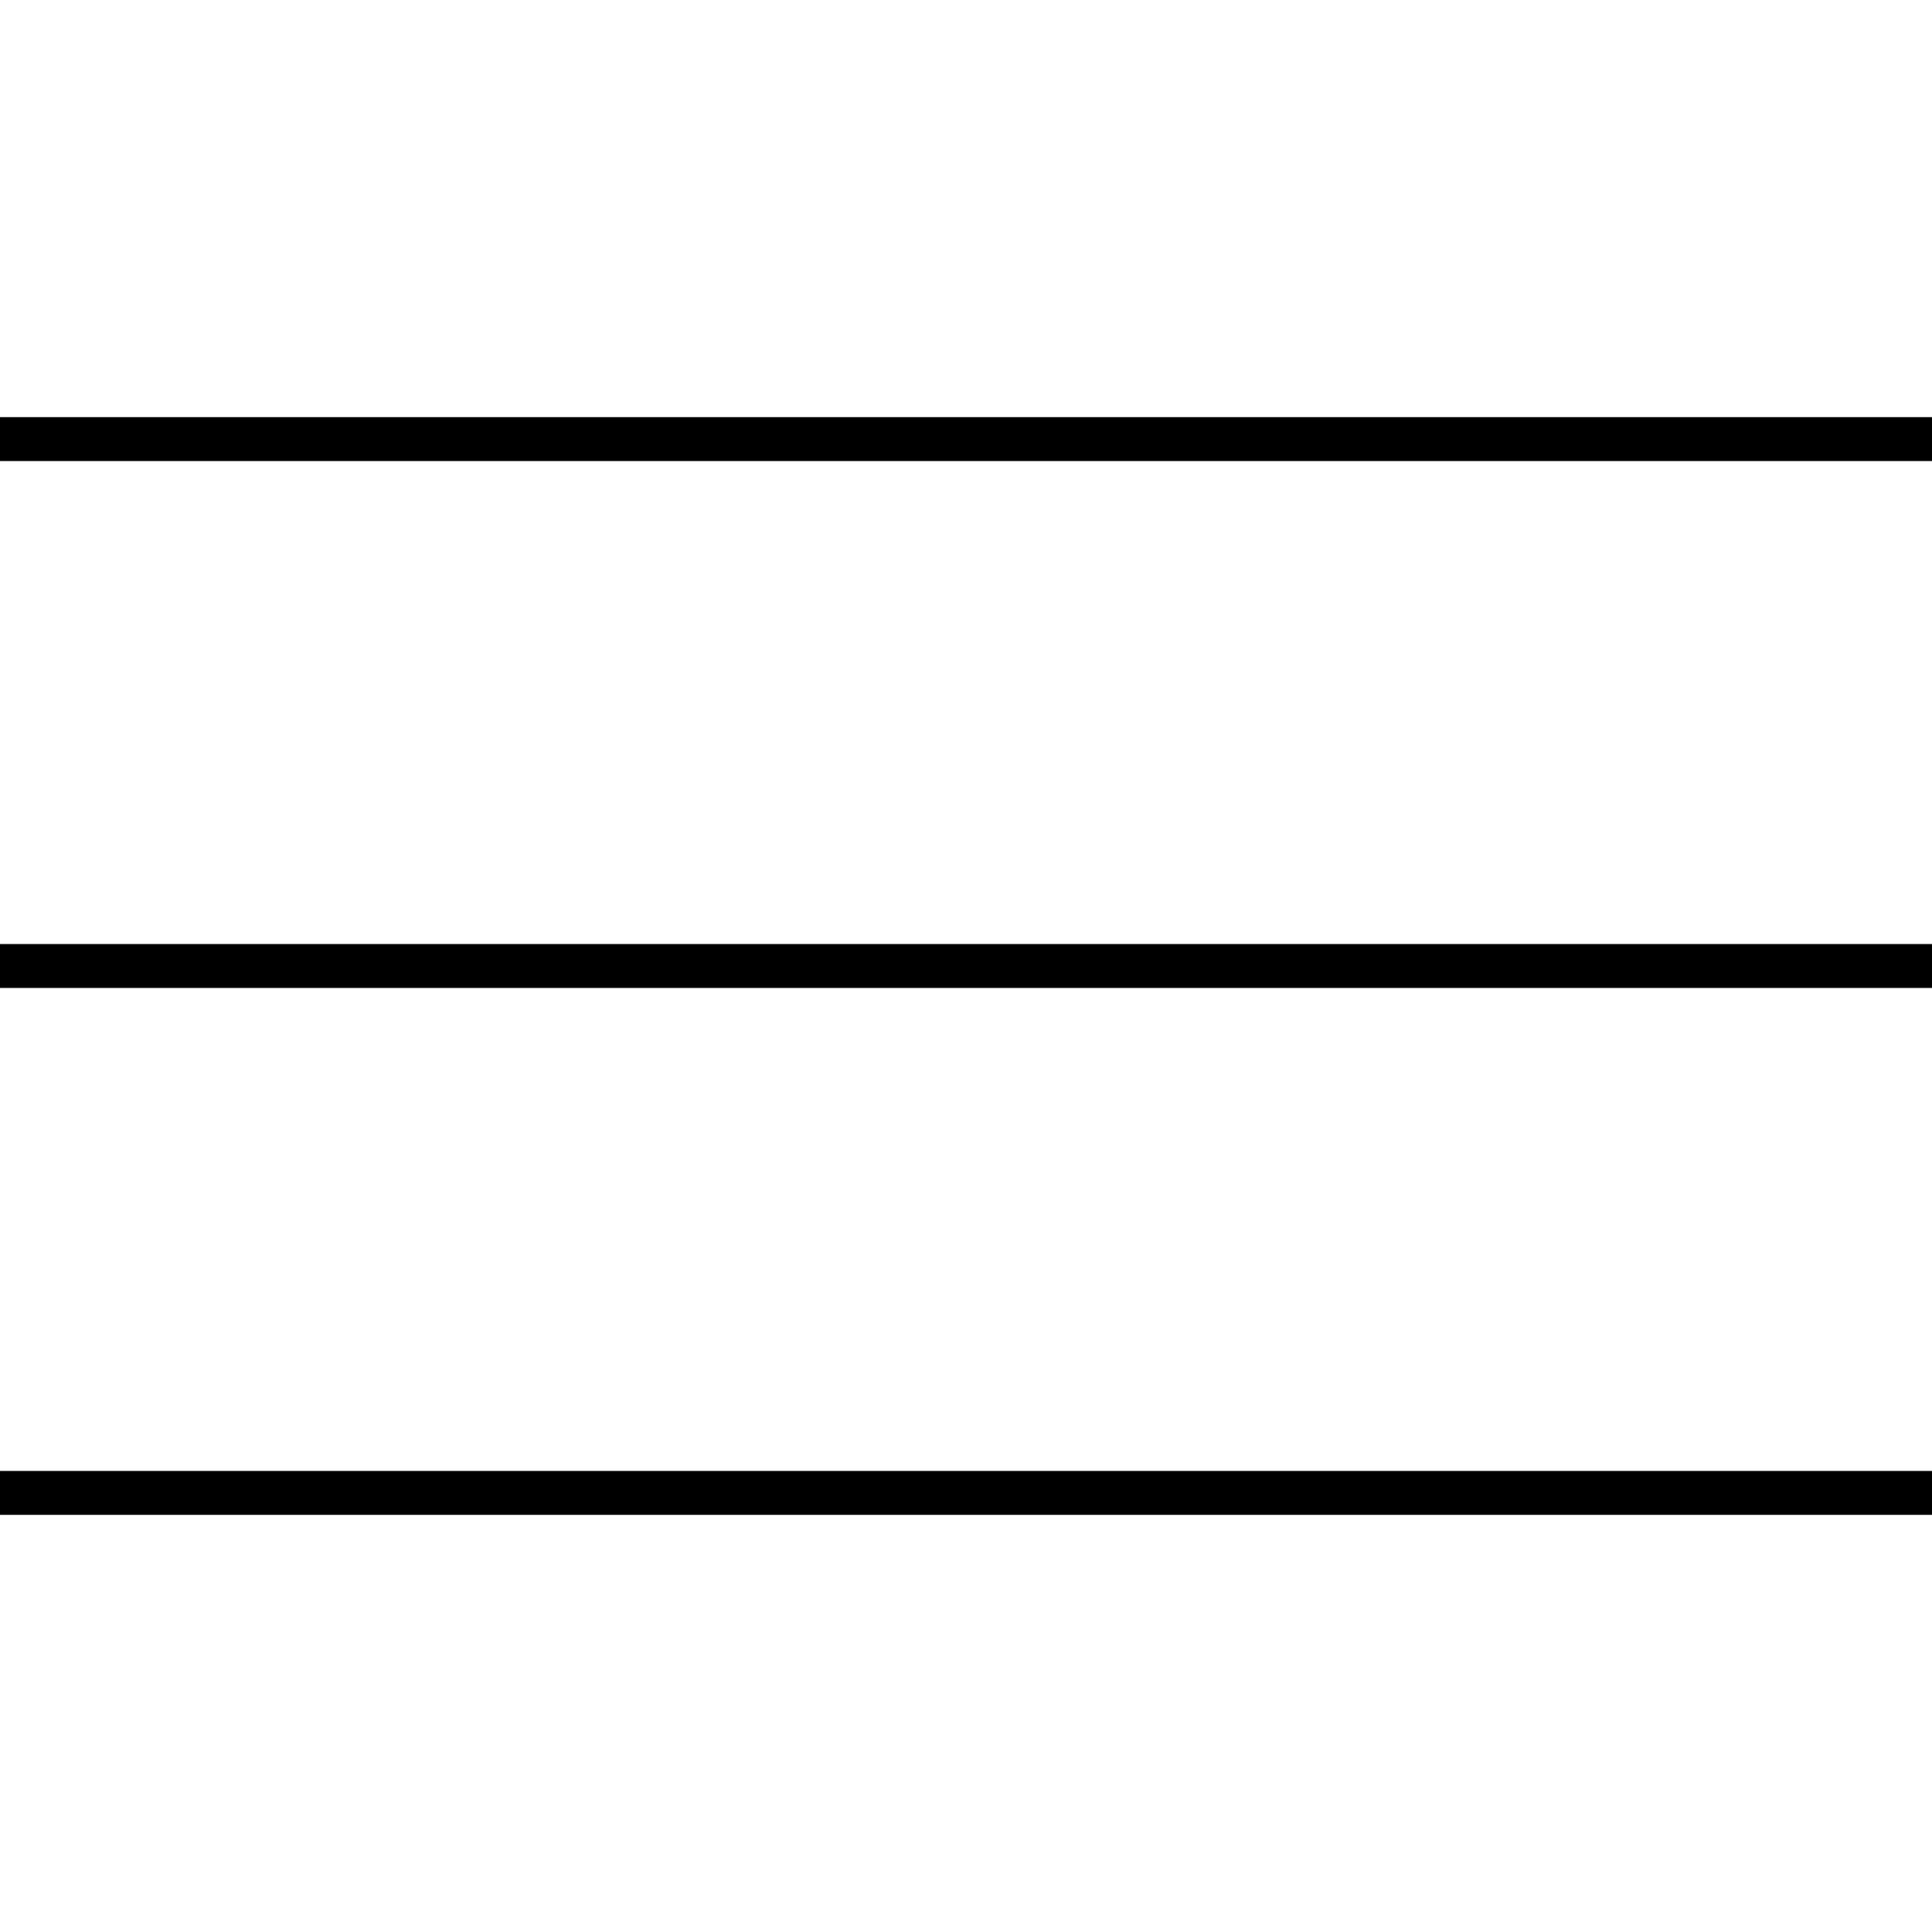 <?xml version="1.0" encoding="UTF-8"?> <svg xmlns="http://www.w3.org/2000/svg" width="44" height="44" viewBox="0 0 44 44" fill="none"><path d="M0 10H44" stroke="black"></path><path d="M0 22H44" stroke="black"></path><path d="M0 34H44" stroke="black"></path></svg> 